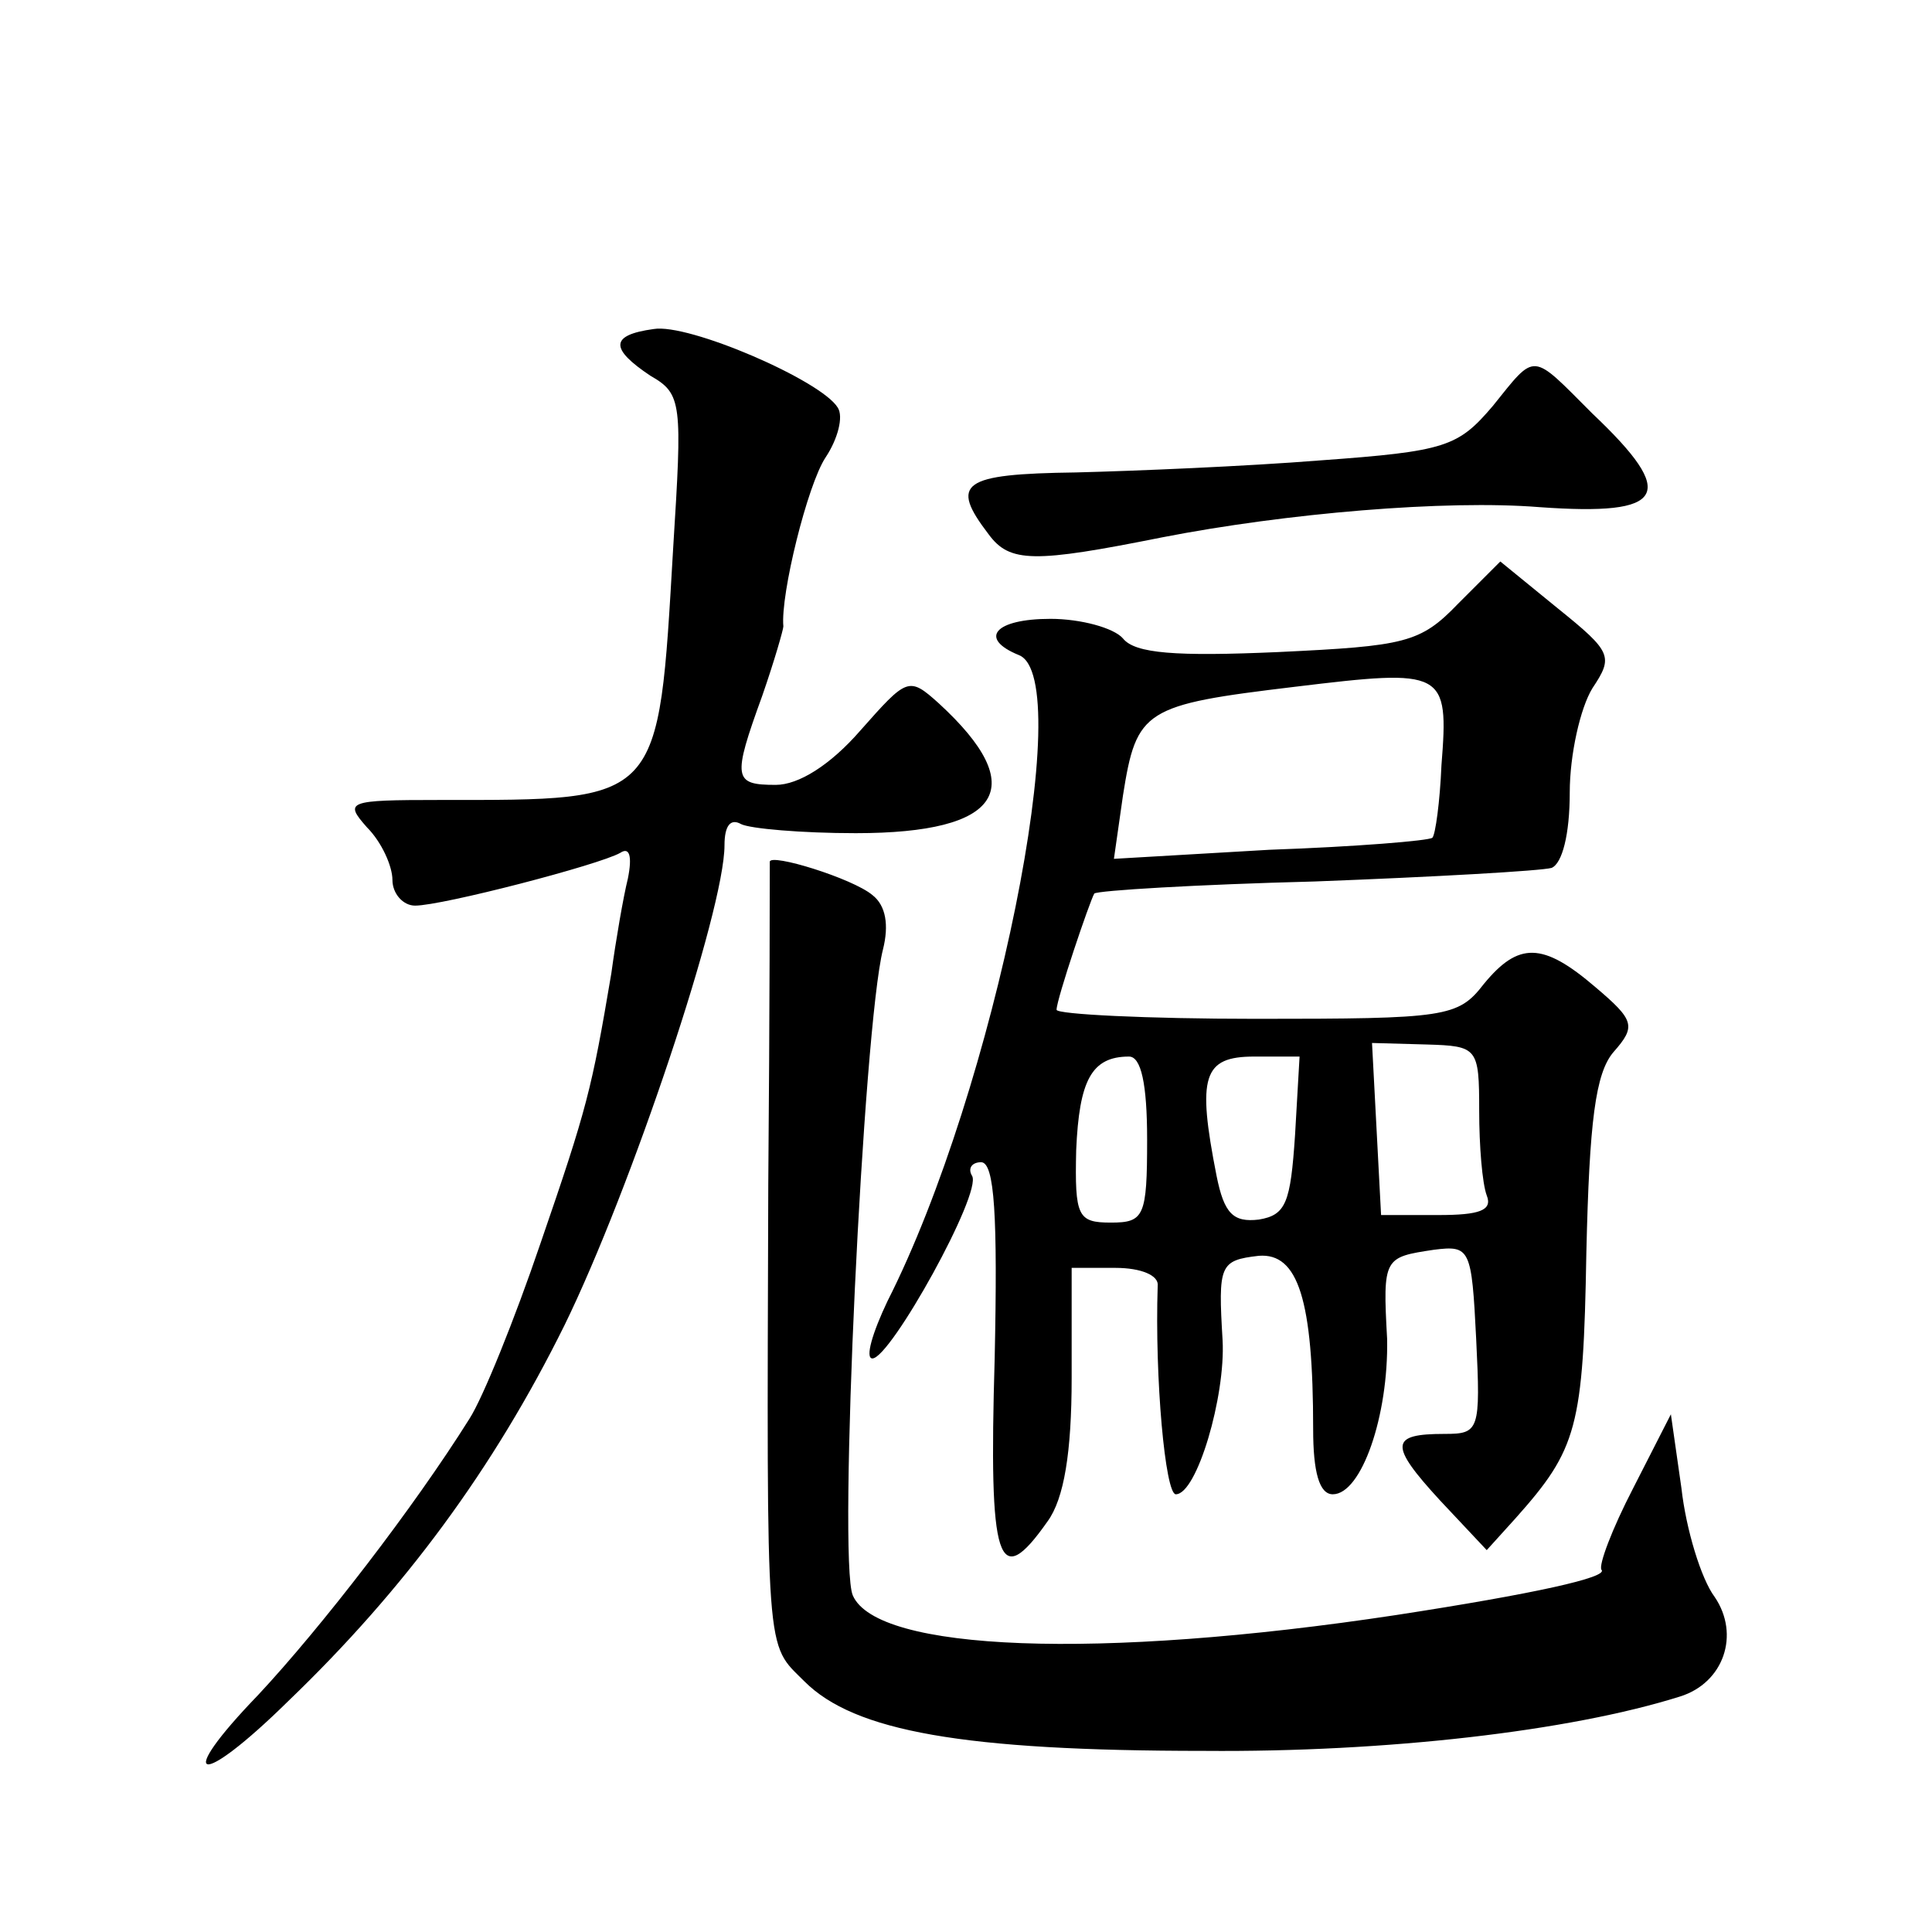 <?xml version="1.0" standalone="no"?>
<!DOCTYPE svg PUBLIC "-//W3C//DTD SVG 20010904//EN"
 "http://www.w3.org/TR/2001/REC-SVG-20010904/DTD/svg10.dtd">
<svg version="1.0" xmlns="http://www.w3.org/2000/svg"
 width="128pt" height="128pt" viewBox="0 0 128 128"
 preserveAspectRatio="xMidYMid meet">
<g transform="translate(0,128) scale(0.1,-0.1)"
fill="#0" stroke="none">
<path d="M433 1062 c-29 -4 -29 -13 -2 -31 21 -12 21 -18 15 -114 -10 -170 -7 -167
-155 -167 -61 0 -63 -1 -48 -18 10 -10 17 -26 17 -35 0 -9 7 -17 15 -17 18 0 122
27 136 35 6 4 8 -2 5 -17 -3 -12 -8 -41 -11 -63 -13 -77 -16 -89 -47 -179 -17 -50
-38 -102 -47 -116 -37 -59 -98 -138 -140 -183 -56 -58 -40 -63 20 -4 77 74 136
154 183 249 44 90 106 275 106 318 0 13 4 18 11 14 6 -3 40 -6 76 -6 97 0 116 30
55 86 -20 18 -21 17 -52 -18 -20 -23 -41 -36 -56 -36 -28 0 -29 4 -9 59 8 23 14
44 14 46 -2 21 16 94 28 112 8 12 12 27 8 33 -11 18 -99 56 -122 52z M989 1011
c-23 -27 -31 -30 -114 -36 -50 -4 -123 -7 -162 -8 -76 -1 -84 -7 -58 -41 14 -19
30 -19 115 -2 82 16 188 25 250 20 84 -6 92 8 35 62 -41 41 -37 41 -66 5z M966
880 c-25 -26 -35 -28 -119 -32 -68 -3 -95 -1 -103 9 -6 7 -28 13 -48 13 -37 0 -48
-13 -21 -24 39 -15 -16 -288 -87 -428 -10 -21 -15 -38 -10 -38 12 0 73 110 66 121
-3 5 0 9 6 9 9 0 11 -36 9 -130 -4 -136 2 -155 35 -108 11 15 16 46 16 95 l0 73
29 0 c17 0 29 -5 28 -12 -2 -61 5 -138 12 -138 14 0 33 65 31 102 -3 50 -2 53 24
56 26 2 36 -29 36 -115 0 -28 4 -43 13 -43 19 0 37 52 36 103 -3 54 -2 54 31 59
24 3 25 1 28 -59 3 -61 2 -63 -21 -63 -36 0 -37 -7 -3 -44 l31 -33 19 21 c41 46
45 60 47 176 2 87 6 119 18 133 15 17 14 21 -12 43 -35 30 -51 30 -74 2 -17 -22
-25 -23 -151 -23 -72 0 -132 3 -132 6 0 7 22 72 25 77 2 2 68 6 146 8 79 3 150
7 157 9 7 3 12 22 12 50 0 25 7 56 15 69 14 21 13 24 -23 53 l-38 31 -28 -28z m-11
-107 c-1 -24 -4 -46 -6 -48 -2 -2 -51 -6 -108 -8 l-103 -6 6 42 c9 57 14 60 114
72 99 12 102 11 97 -52z m25 -229 c0 -23 2 -48 5 -56 4 -10 -5 -13 -32 -13 l-38
0 -3 57 -3 57 36 -1 c34 -1 35 -2 35 -44z m-220 -19 c0 -51 -2 -55 -24 -55 -22
0 -24 4 -23 48 2 46 10 62 35 62 8 0 12 -18 12 -55z m98 3 c-3 -45 -6 -53 -24 -56
-17 -2 -23 4 -28 29 -13 66 -9 79 25 79 l30 0 -3 -52z M510 709 c0 -2 0 -98 -1
-214 -1 -318 -2 -303 24 -329 33 -33 105 -46 265 -46 120 -1 242 13 315 36 29 9
40 41 23 66 -9 12 -19 45 -22 72 l-7 49 -25 -49 c-14 -27 -23 -51 -21 -54 5 -5
-45 -16 -136 -30 -198 -30 -344 -24 -360 13 -10 23 7 377 20 428 4 16 2 29 -7 36
-13 11 -68 28 -68 22z"/>
</g>
</svg>
